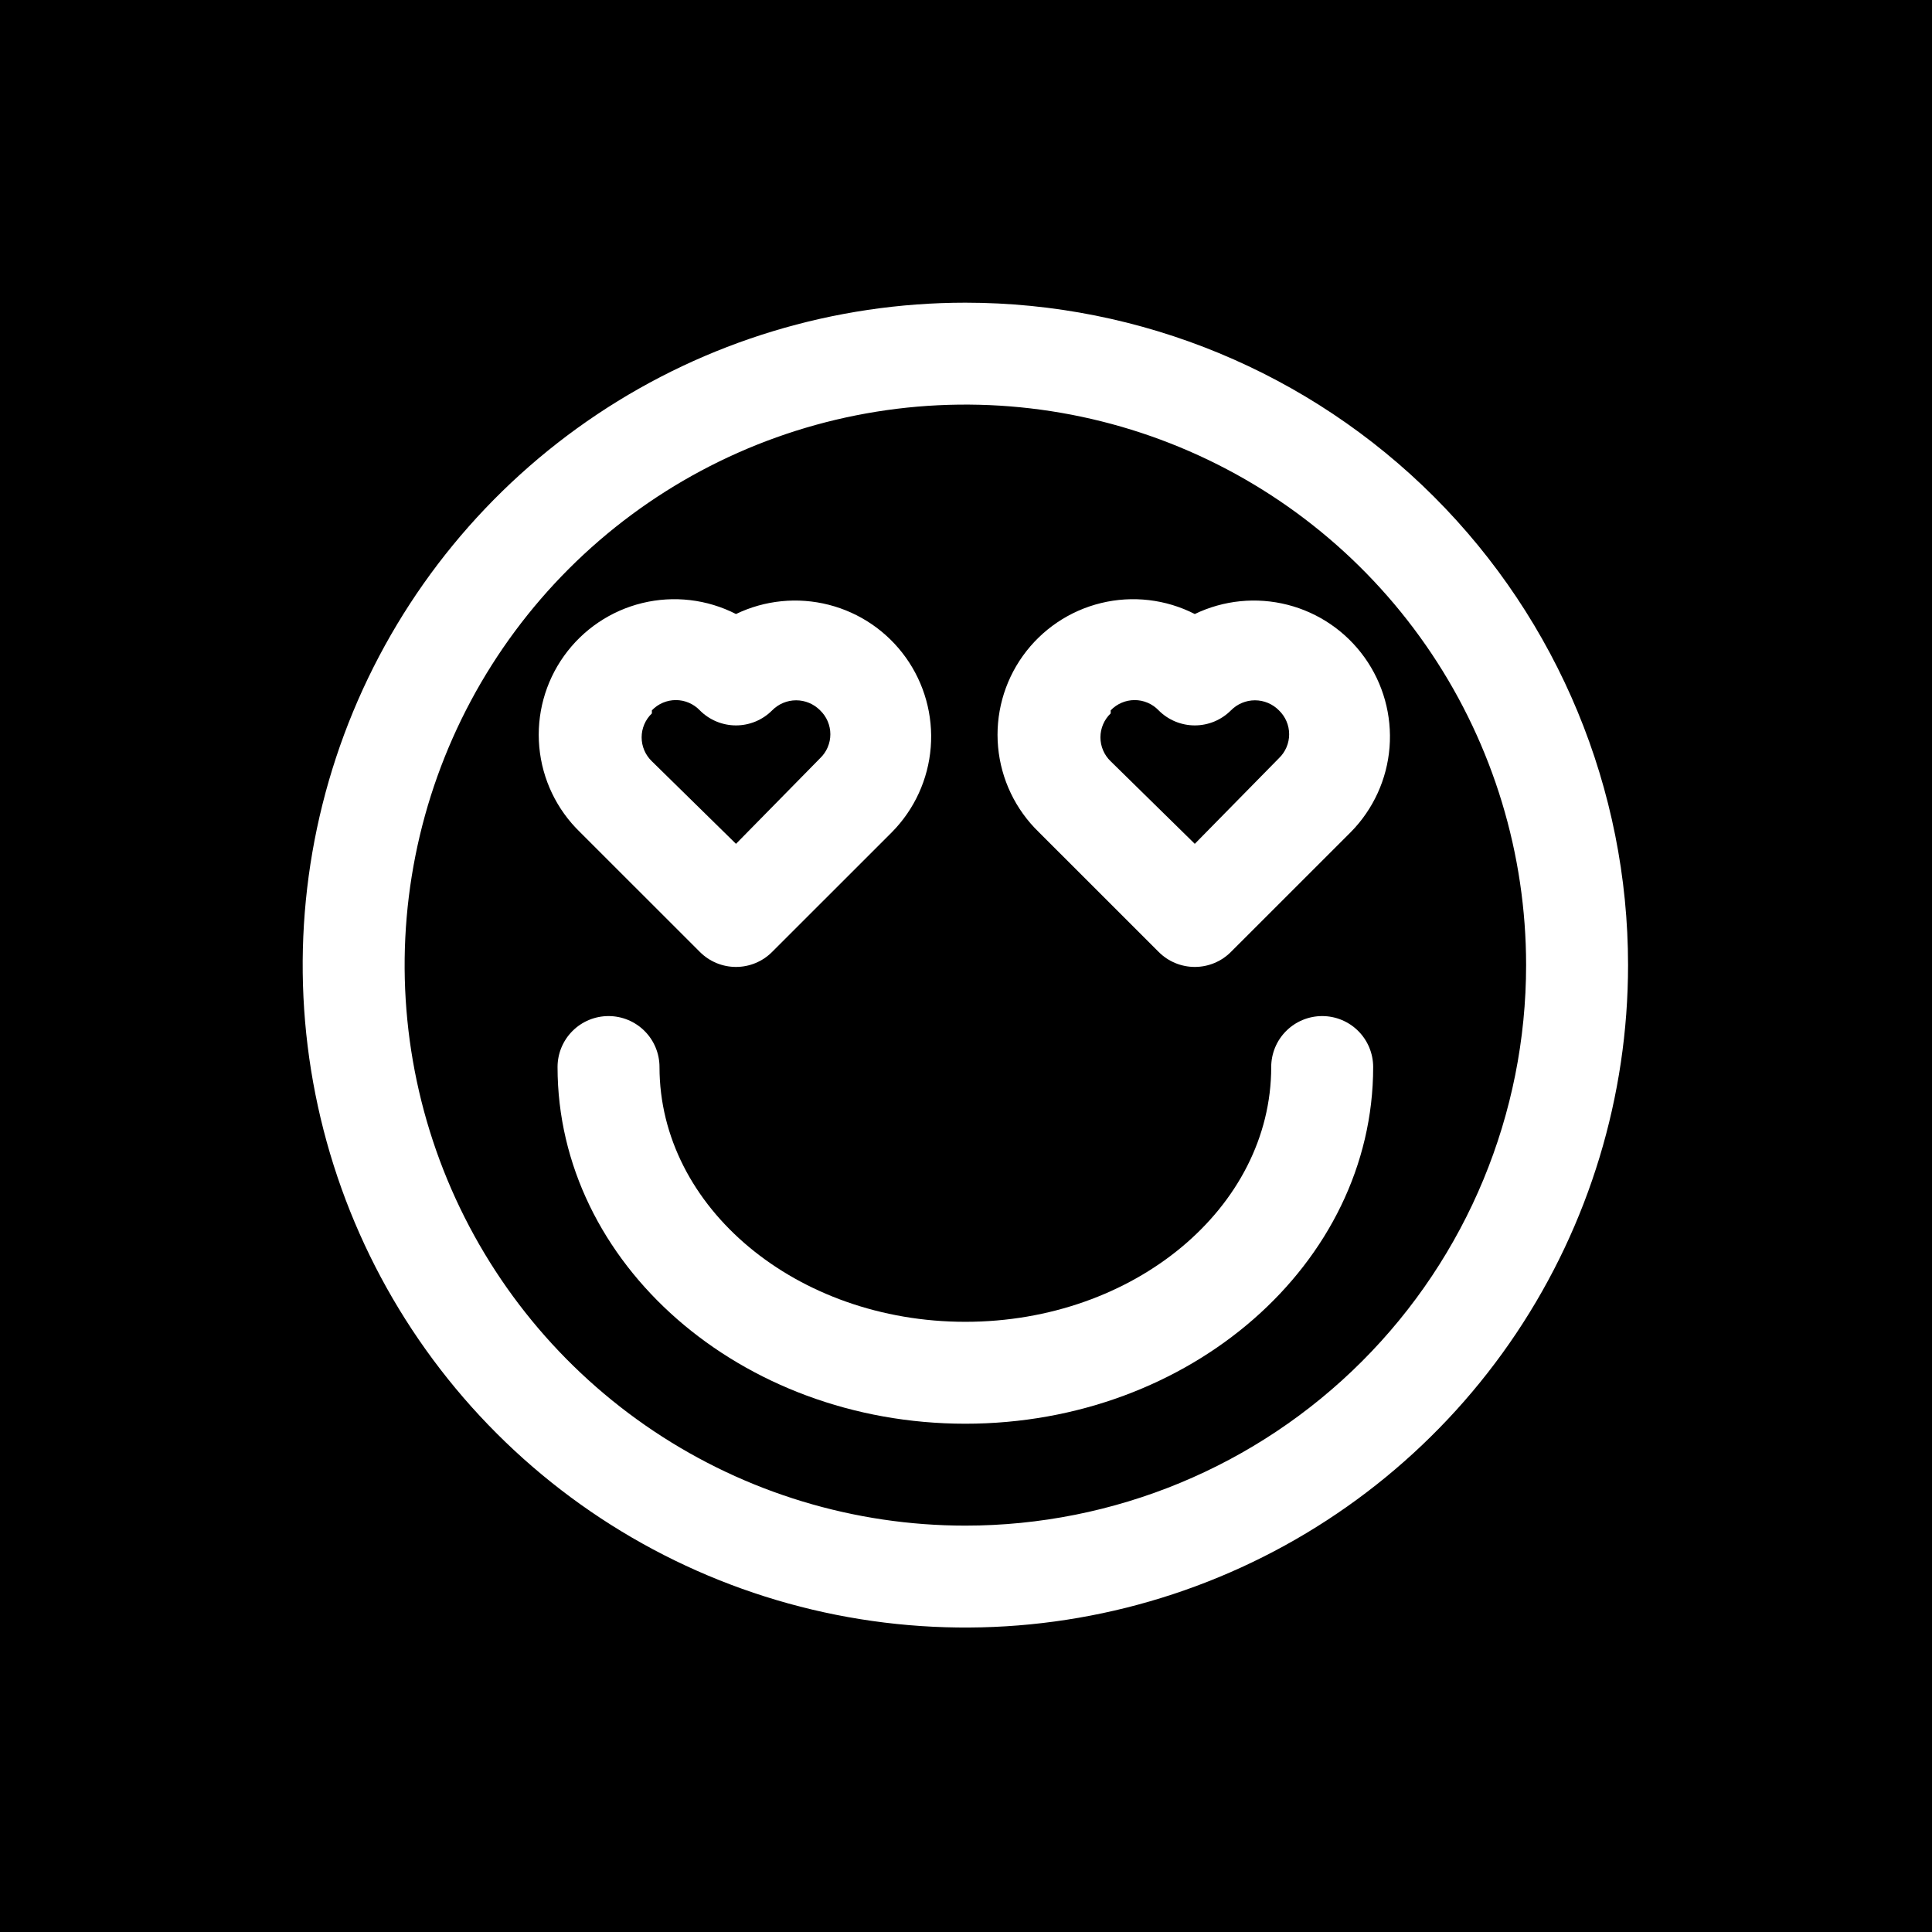<svg width="600" height="600" viewBox="0 0 600 600" fill="none" xmlns="http://www.w3.org/2000/svg">
<rect width="600" height="600" fill="black"/>
<path d="M299.804 94C259.1 94 219.31 106.066 185.465 128.671C151.621 151.276 125.243 183.406 109.666 220.997C94.089 258.588 90.014 299.952 97.955 339.858C105.896 379.765 125.496 416.422 154.279 445.193C183.061 473.964 219.731 493.556 259.653 501.494C299.576 509.432 340.956 505.358 378.562 489.787C416.168 474.217 448.309 447.849 470.923 414.018C493.538 380.186 505.607 340.413 505.607 299.724C505.607 245.162 483.925 192.836 445.329 154.255C406.734 115.674 354.386 94 299.804 94ZM299.804 473.797C265.362 473.797 231.694 463.589 203.056 444.461C174.418 425.333 152.098 398.147 138.918 366.339C125.738 334.531 122.289 299.53 129.008 265.764C135.728 231.996 152.313 200.98 176.667 176.635C201.021 152.29 232.05 135.711 265.831 128.995C299.611 122.278 334.625 125.725 366.445 138.9C398.265 152.076 425.462 174.387 444.597 203.013C463.732 231.64 473.946 265.295 473.946 299.724C473.946 345.891 455.599 390.167 422.94 422.812C390.282 455.458 345.989 473.797 299.804 473.797Z" fill="white"/>
<path d="M217.329 295.61C218.801 297.093 220.551 298.27 222.481 299.074C224.41 299.877 226.479 300.29 228.569 300.29C230.659 300.29 232.728 299.877 234.657 299.074C236.587 298.27 238.338 297.093 239.809 295.61L277.012 258.421C284.003 251.333 288.265 242.005 289.049 232.083C289.833 222.161 287.087 212.28 281.296 204.183C275.505 196.086 267.041 190.293 257.395 187.825C247.748 185.356 237.539 186.371 228.569 190.69C219.584 186.104 209.251 184.895 199.45 187.283C189.649 189.67 181.03 195.495 175.163 203.699C169.296 211.902 166.57 221.937 167.481 231.981C168.391 242.024 172.879 251.406 180.126 258.421L217.329 295.61ZM202.448 220.599C203.408 219.594 204.564 218.794 205.842 218.247C207.121 217.701 208.498 217.419 209.889 217.419C211.279 217.419 212.656 217.701 213.934 218.247C215.213 218.794 216.368 219.594 217.329 220.599C218.801 222.082 220.551 223.26 222.481 224.063C224.41 224.867 226.479 225.28 228.569 225.28C230.659 225.28 232.728 224.867 234.657 224.063C236.587 223.26 238.338 222.082 239.809 220.599C240.781 219.613 241.94 218.831 243.217 218.297C244.494 217.763 245.865 217.488 247.25 217.488C248.634 217.488 250.005 217.763 251.283 218.297C252.56 218.831 253.718 219.613 254.69 220.599C255.696 221.56 256.497 222.714 257.044 223.992C257.59 225.271 257.873 226.646 257.873 228.037C257.873 229.427 257.59 230.803 257.044 232.082C256.497 233.36 255.696 234.515 254.69 235.474L228.569 262.061L202.448 236.425C201.442 235.464 200.641 234.309 200.094 233.031C199.547 231.753 199.266 230.376 199.266 228.986C199.266 227.596 199.547 226.221 200.094 224.942C200.641 223.663 201.442 222.509 202.448 221.549V220.599Z" fill="white"/>
<path d="M359.813 295.61C361.285 297.093 363.036 298.27 364.965 299.074C366.895 299.877 368.964 300.29 371.053 300.29C373.144 300.29 375.213 299.877 377.142 299.074C379.071 298.27 380.822 297.093 382.294 295.61L419.497 258.421C426.487 251.333 430.75 242.005 431.534 232.083C432.317 222.161 429.572 212.28 423.781 204.183C417.99 196.086 409.525 190.293 399.879 187.825C390.233 185.356 380.025 186.371 371.053 190.69C362.069 186.104 351.736 184.895 341.934 187.283C332.134 189.67 323.516 195.495 317.648 203.699C311.781 211.902 309.054 221.937 309.965 231.981C310.876 242.024 315.363 251.406 322.61 258.421L359.813 295.61ZM344.933 220.599C345.894 219.594 347.048 218.794 348.327 218.247C349.605 217.701 350.982 217.419 352.373 217.419C353.764 217.419 355.141 217.701 356.419 218.247C357.698 218.794 358.852 219.594 359.813 220.599C361.285 222.082 363.036 223.26 364.965 224.063C366.895 224.867 368.964 225.28 371.053 225.28C373.144 225.28 375.213 224.867 377.142 224.063C379.071 223.26 380.822 222.082 382.294 220.599C383.266 219.613 384.424 218.831 385.702 218.297C386.979 217.763 388.35 217.488 389.734 217.488C391.119 217.488 392.49 217.763 393.767 218.297C395.044 218.831 396.203 219.613 397.175 220.599C398.18 221.56 398.981 222.714 399.528 223.992C400.075 225.271 400.357 226.646 400.357 228.037C400.357 229.427 400.075 230.803 399.528 232.082C398.981 233.36 398.18 234.515 397.175 235.474L371.053 262.061L344.933 236.425C343.927 235.464 343.126 234.309 342.579 233.031C342.032 231.753 341.75 230.376 341.75 228.986C341.75 227.596 342.032 226.221 342.579 224.942C343.126 223.663 343.927 222.509 344.933 221.549V220.599Z" fill="white"/>
<path d="M410.618 315.55C406.42 315.55 402.392 317.218 399.424 320.186C396.455 323.153 394.787 327.178 394.787 331.376C394.787 375.053 352.202 410.5 299.8 410.5C247.4 410.5 204.814 375.053 204.814 331.376C204.814 327.178 203.146 323.153 200.178 320.186C197.208 317.218 193.182 315.55 188.984 315.55C184.785 315.55 180.758 317.218 177.789 320.186C174.82 323.153 173.152 327.178 173.152 331.376C173.152 392.46 229.986 442.149 299.8 442.149C369.616 442.149 426.45 392.46 426.45 331.376C426.45 327.178 424.782 323.153 421.812 320.186C418.844 317.218 414.816 315.55 410.618 315.55Z" fill="white"/>
</svg>
